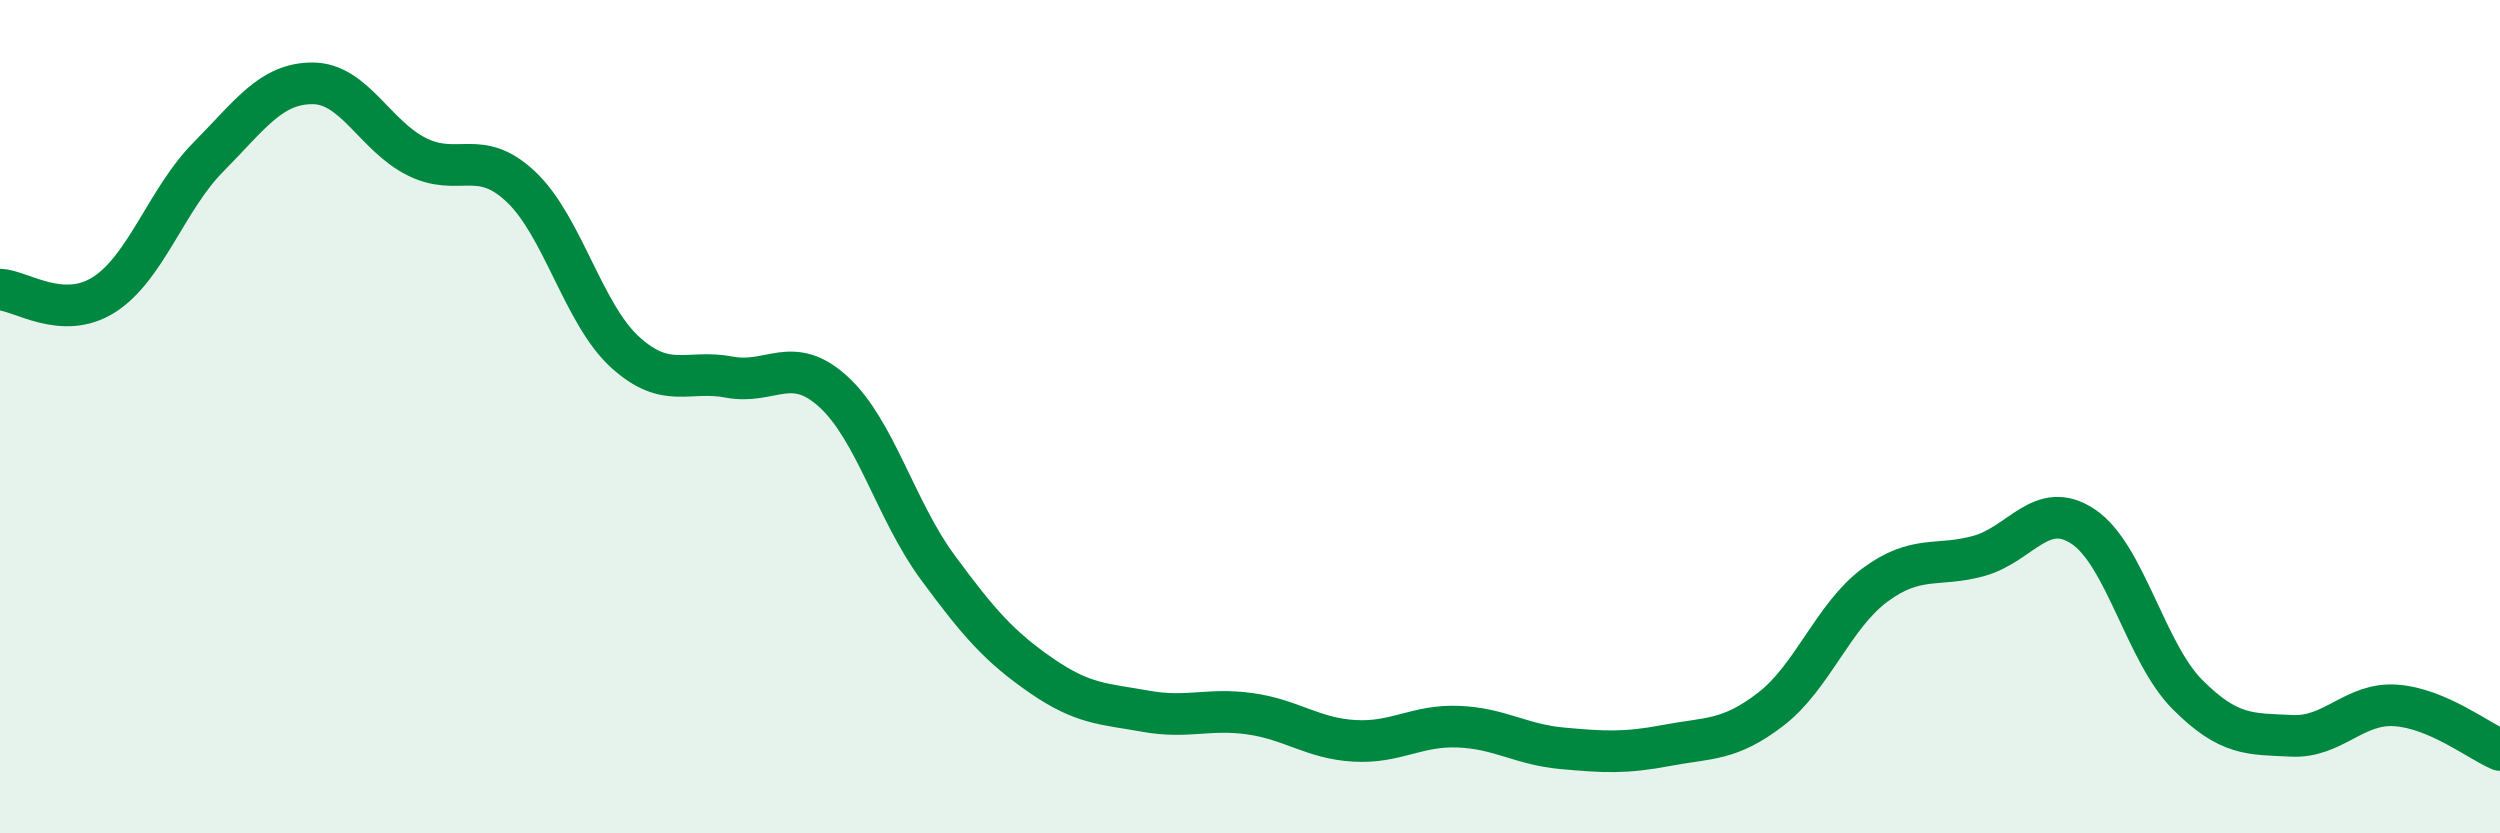 
    <svg width="60" height="20" viewBox="0 0 60 20" xmlns="http://www.w3.org/2000/svg">
      <path
        d="M 0,6.95 C 0.5,6.97 1.5,7.71 2.5,7.07 C 3.5,6.43 4,4.78 5,3.77 C 6,2.76 6.5,2 7.5,2 C 8.5,2 9,3.26 10,3.76 C 11,4.26 11.5,3.54 12.5,4.48 C 13.5,5.42 14,7.54 15,8.45 C 16,9.36 16.5,8.86 17.5,9.05 C 18.5,9.24 19,8.49 20,9.4 C 21,10.31 21.5,12.25 22.5,13.61 C 23.5,14.97 24,15.53 25,16.22 C 26,16.91 26.5,16.89 27.5,17.07 C 28.5,17.25 29,16.99 30,17.13 C 31,17.27 31.5,17.72 32.5,17.78 C 33.5,17.84 34,17.4 35,17.44 C 36,17.48 36.5,17.87 37.5,17.96 C 38.5,18.05 39,18.08 40,17.89 C 41,17.7 41.5,17.79 42.5,17.02 C 43.5,16.25 44,14.78 45,14.04 C 46,13.3 46.5,13.62 47.5,13.34 C 48.5,13.06 49,11.97 50,12.64 C 51,13.31 51.5,15.67 52.5,16.67 C 53.5,17.67 54,17.61 55,17.66 C 56,17.71 56.5,16.86 57.5,16.93 C 58.5,17 59.5,17.79 60,18L60 20L0 20Z"
        fill="#008740"
        opacity="0.1"
        stroke-linecap="round"
        stroke-linejoin="round"
      />
      <path
        d="M 0,6.95 C 0.5,6.97 1.5,7.71 2.5,7.07 C 3.5,6.43 4,4.78 5,3.77 C 6,2.76 6.5,2 7.5,2 C 8.5,2 9,3.26 10,3.76 C 11,4.26 11.5,3.54 12.5,4.48 C 13.5,5.42 14,7.54 15,8.45 C 16,9.36 16.5,8.86 17.5,9.05 C 18.5,9.24 19,8.49 20,9.4 C 21,10.31 21.5,12.25 22.5,13.61 C 23.5,14.97 24,15.53 25,16.22 C 26,16.91 26.5,16.89 27.5,17.07 C 28.5,17.25 29,16.99 30,17.13 C 31,17.27 31.5,17.72 32.5,17.78 C 33.5,17.84 34,17.4 35,17.44 C 36,17.48 36.5,17.87 37.5,17.96 C 38.5,18.05 39,18.08 40,17.89 C 41,17.7 41.5,17.79 42.5,17.02 C 43.5,16.25 44,14.78 45,14.04 C 46,13.3 46.5,13.62 47.5,13.34 C 48.5,13.06 49,11.97 50,12.64 C 51,13.31 51.5,15.67 52.5,16.67 C 53.5,17.67 54,17.61 55,17.66 C 56,17.71 56.5,16.86 57.5,16.93 C 58.5,17 59.5,17.79 60,18"
        stroke="#008740"
        stroke-width="1"
        fill="none"
        stroke-linecap="round"
        stroke-linejoin="round"
      />
    </svg>
  